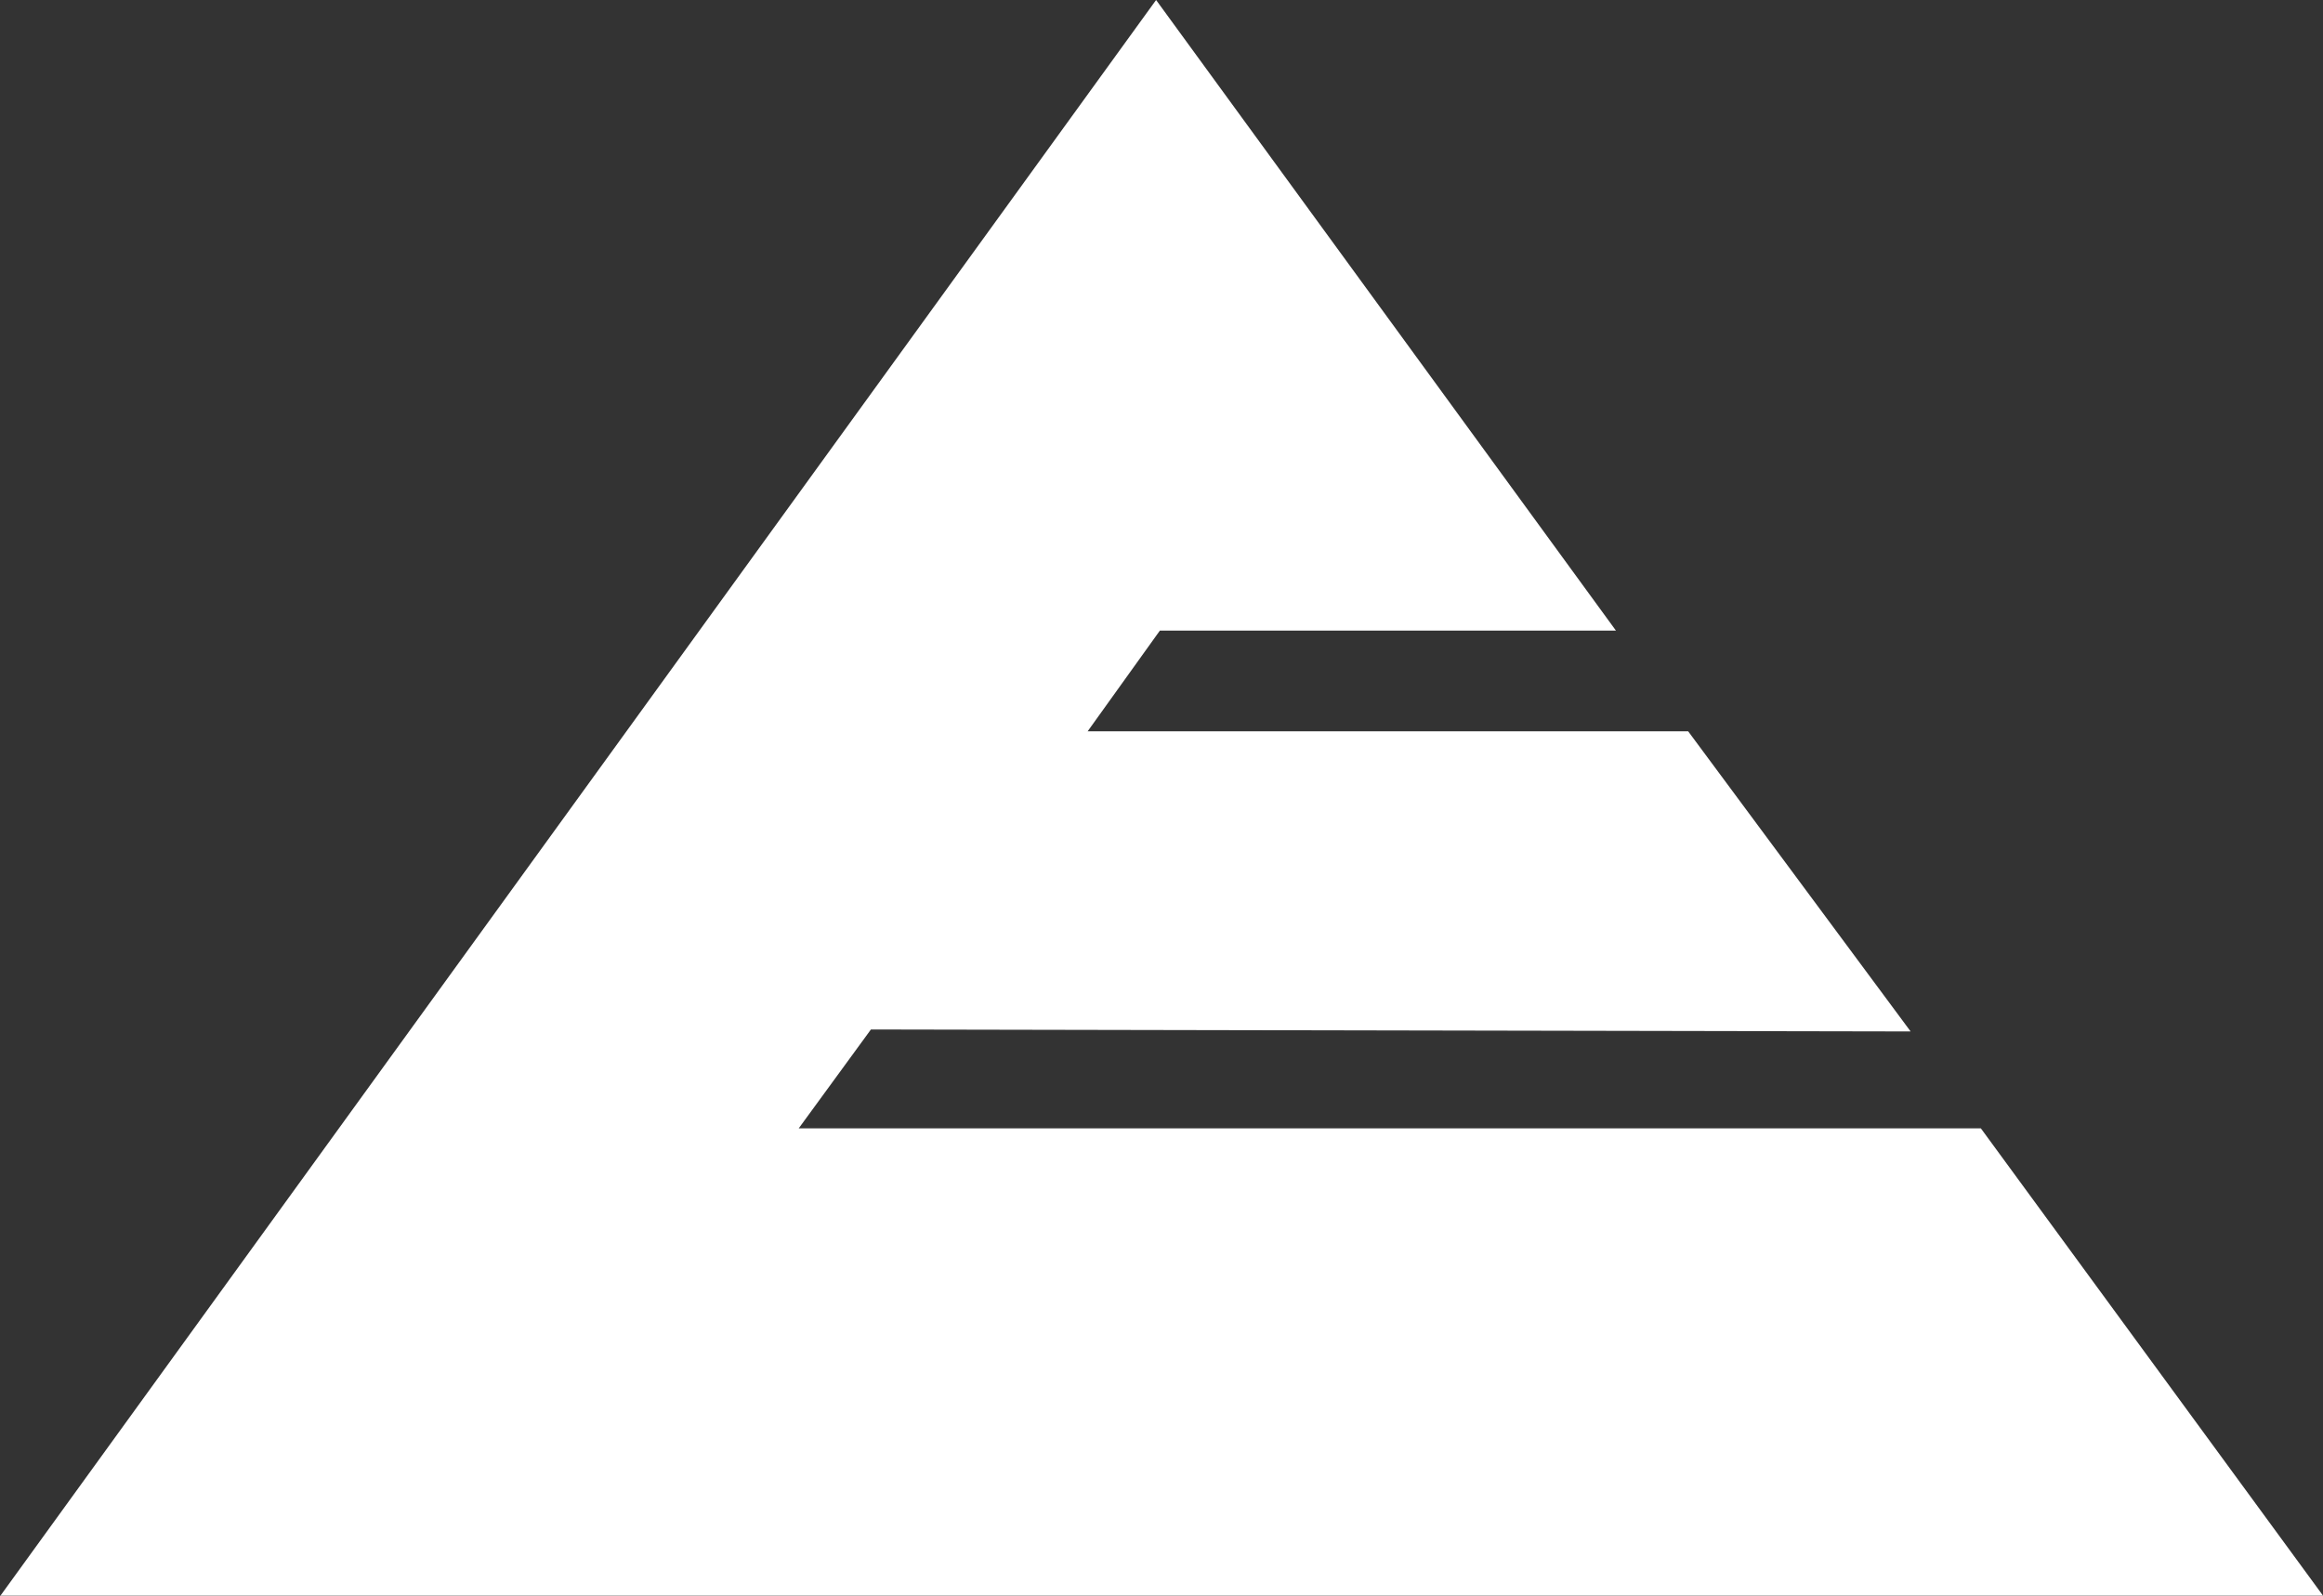 <svg version="1.2" xmlns="http://www.w3.org/2000/svg" viewBox="0 0 1419 975" width="1419" height="975">
	<rect x="0" y="0" width="1419" height="975" fill="#333333" stroke="none"/>
	<title>EMBASSY</title>
	<style>
		.s0 { fill: #ffffff } 
	</style>
	<g id="Clip-Path: Page 1">
		<g id="Page 1">
			<path id="Path 10" class="s0" d="m1210 689.4h-722.1l44.1-60.4 635.1 1.2-135.9-183.4h-366.8l44.1-61.5h278.6l-280.9-385.3-705.9 974.9h1418.7z"/>
		</g>
	</g>
</svg>